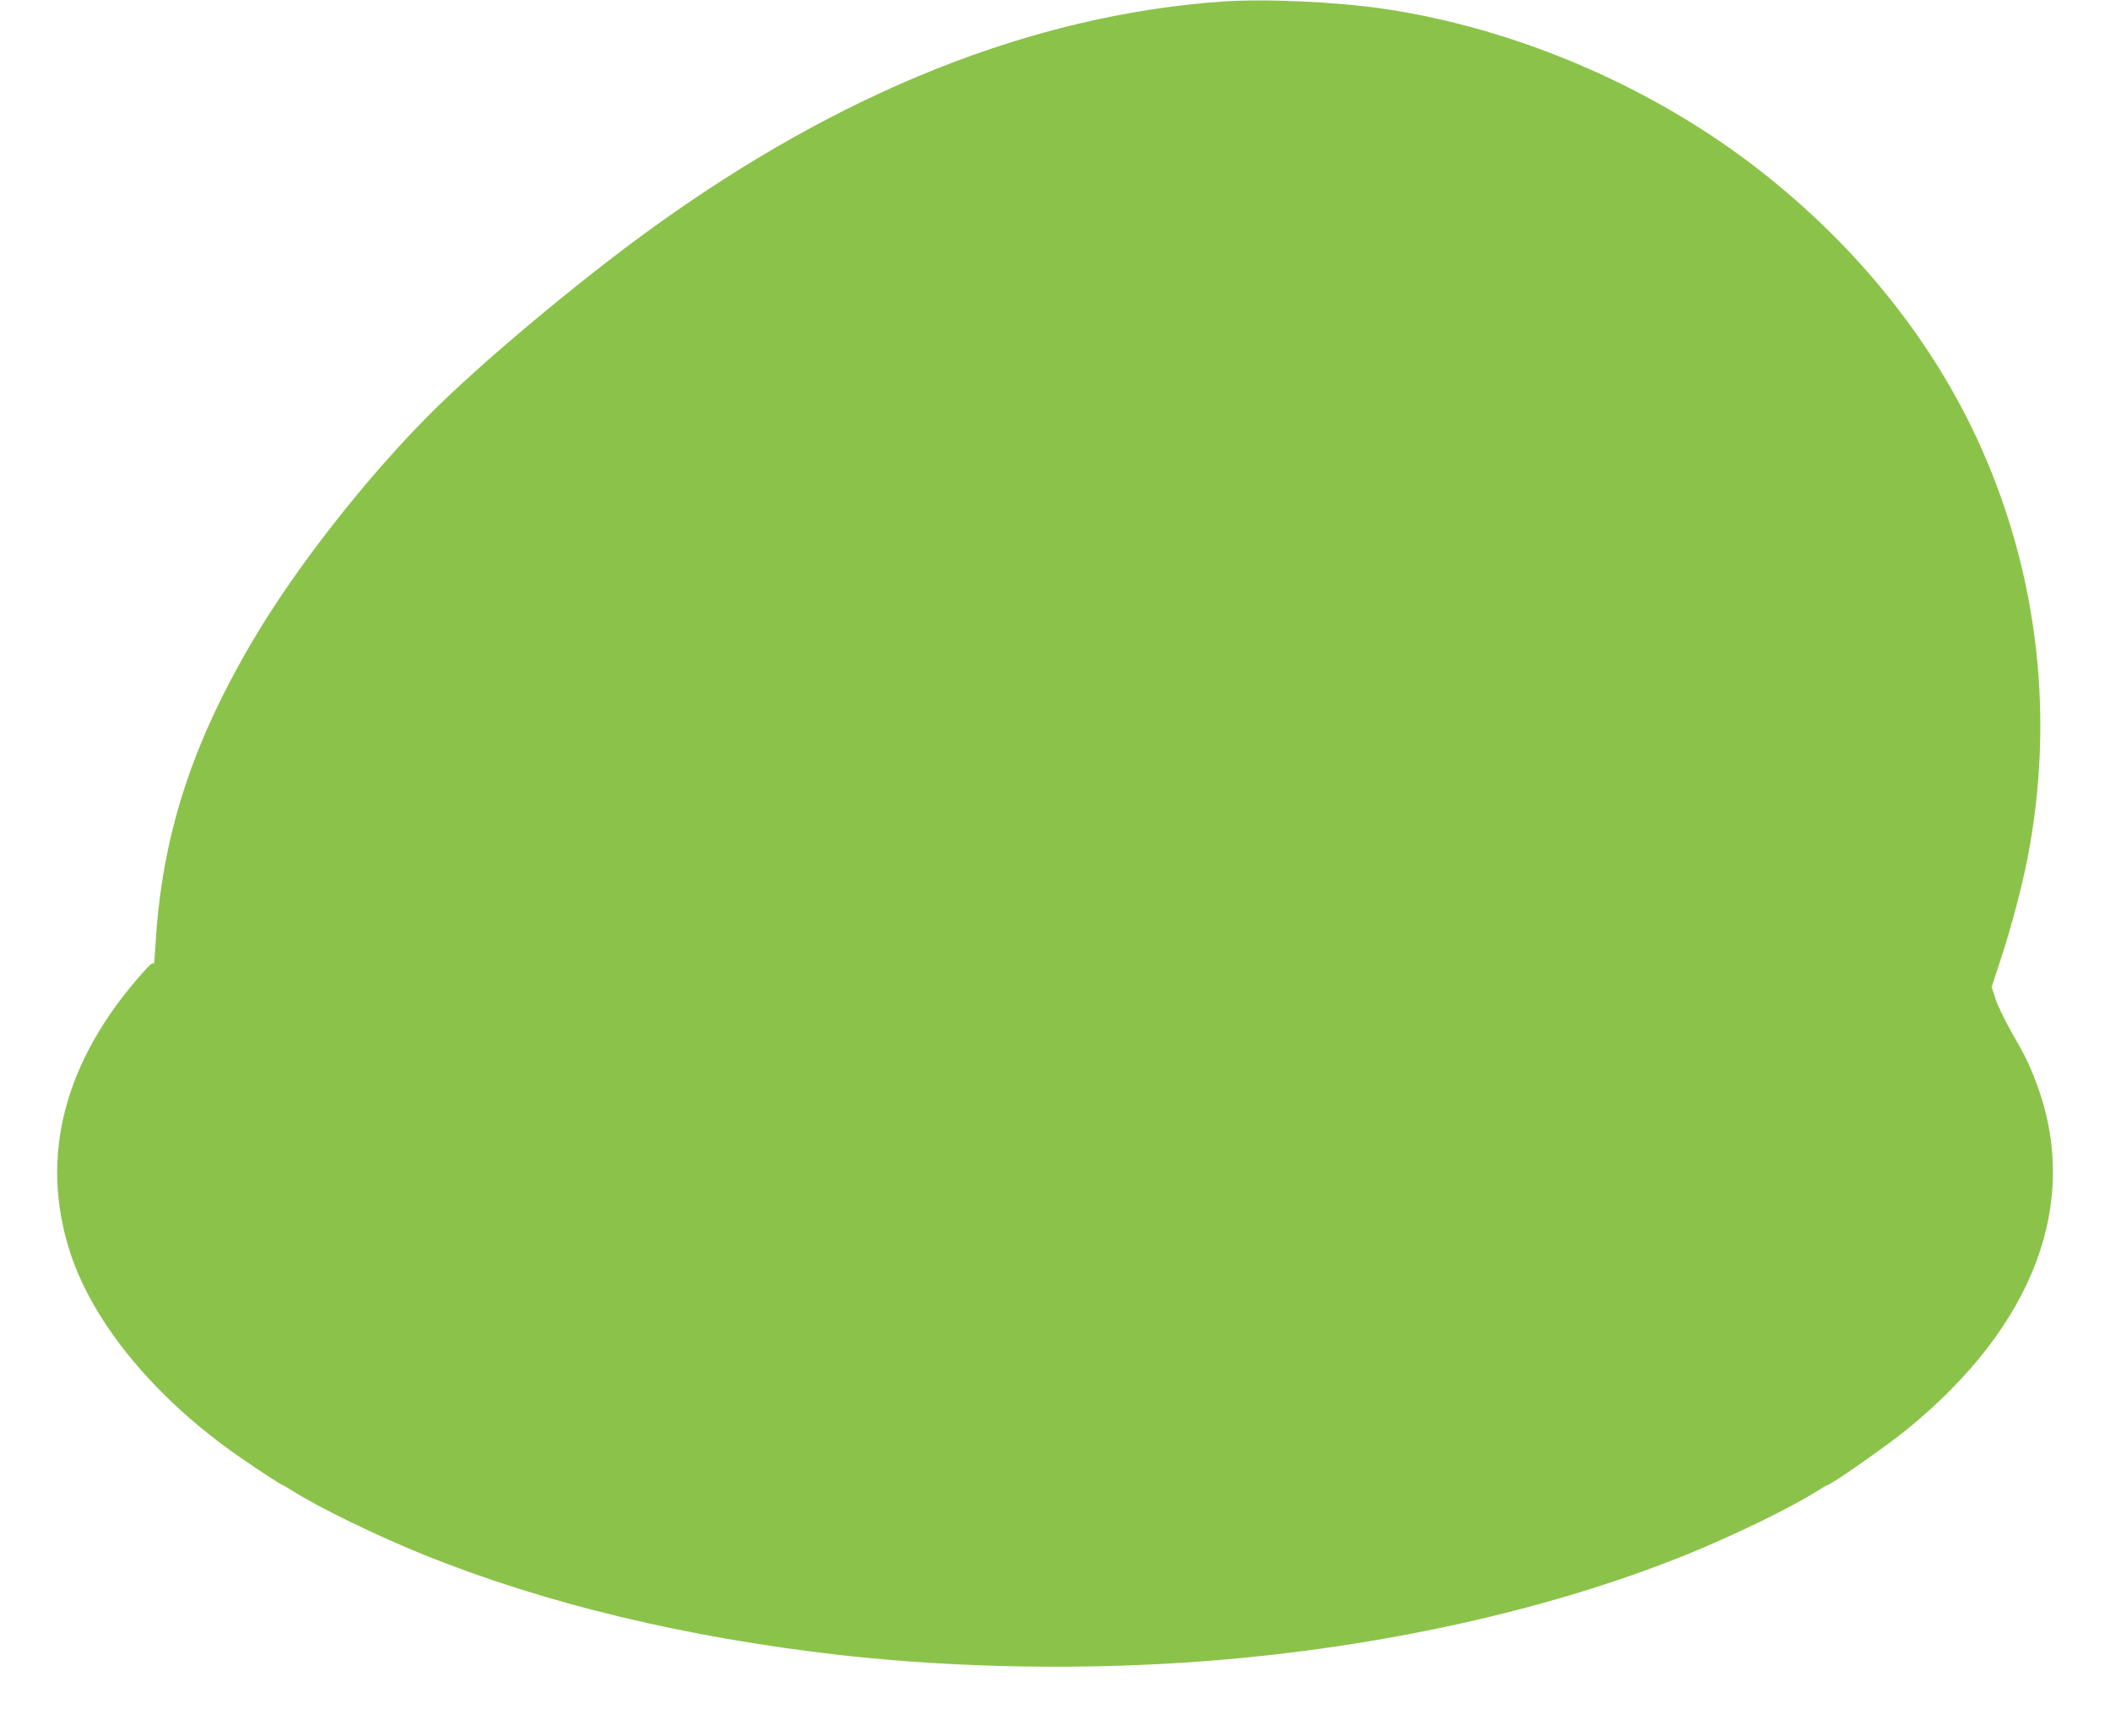 <?xml version="1.0" standalone="no"?>
<!DOCTYPE svg PUBLIC "-//W3C//DTD SVG 20010904//EN"
 "http://www.w3.org/TR/2001/REC-SVG-20010904/DTD/svg10.dtd">
<svg version="1.0" xmlns="http://www.w3.org/2000/svg"
 width="1280pt" height="1053pt" viewBox="0 0 1280 1053"
 preserveAspectRatio="xMidYMid meet">
<g transform="translate(0,1053) scale(0.1,-0.1)"
fill="#8bc34a" stroke="none">
<path d="M7405 10520 c-1148 -84 -2305 -546 -3455 -1378 -449 -325 -1036 -817
-1345 -1127 -388 -390 -805 -922 -1064 -1359 -380 -641 -560 -1202 -598 -1861
-4 -71 -9 -122 -11 -113 -2 13 -18 1 -59 -45 -484 -539 -637 -1123 -447 -1707
141 -431 518 -886 1026 -1238 124 -86 256 -172 263 -172 3 0 28 -15 57 -33
167 -106 524 -279 818 -397 727 -291 1573 -494 2500 -600 719 -81 1512 -94
2255 -35 1038 83 2041 305 2865 635 294 118 651 291 818 397 29 18 54 33 57
33 20 0 358 236 483 338 773 629 1055 1380 787 2097 -45 120 -66 163 -156 320
-38 67 -80 154 -93 194 l-24 73 58 177 c62 189 126 432 159 601 165 846 68
1710 -279 2490 -295 664 -786 1267 -1415 1740 -633 475 -1426 809 -2200 925
-301 45 -732 64 -1000 45z"/>
</g>
</svg>
